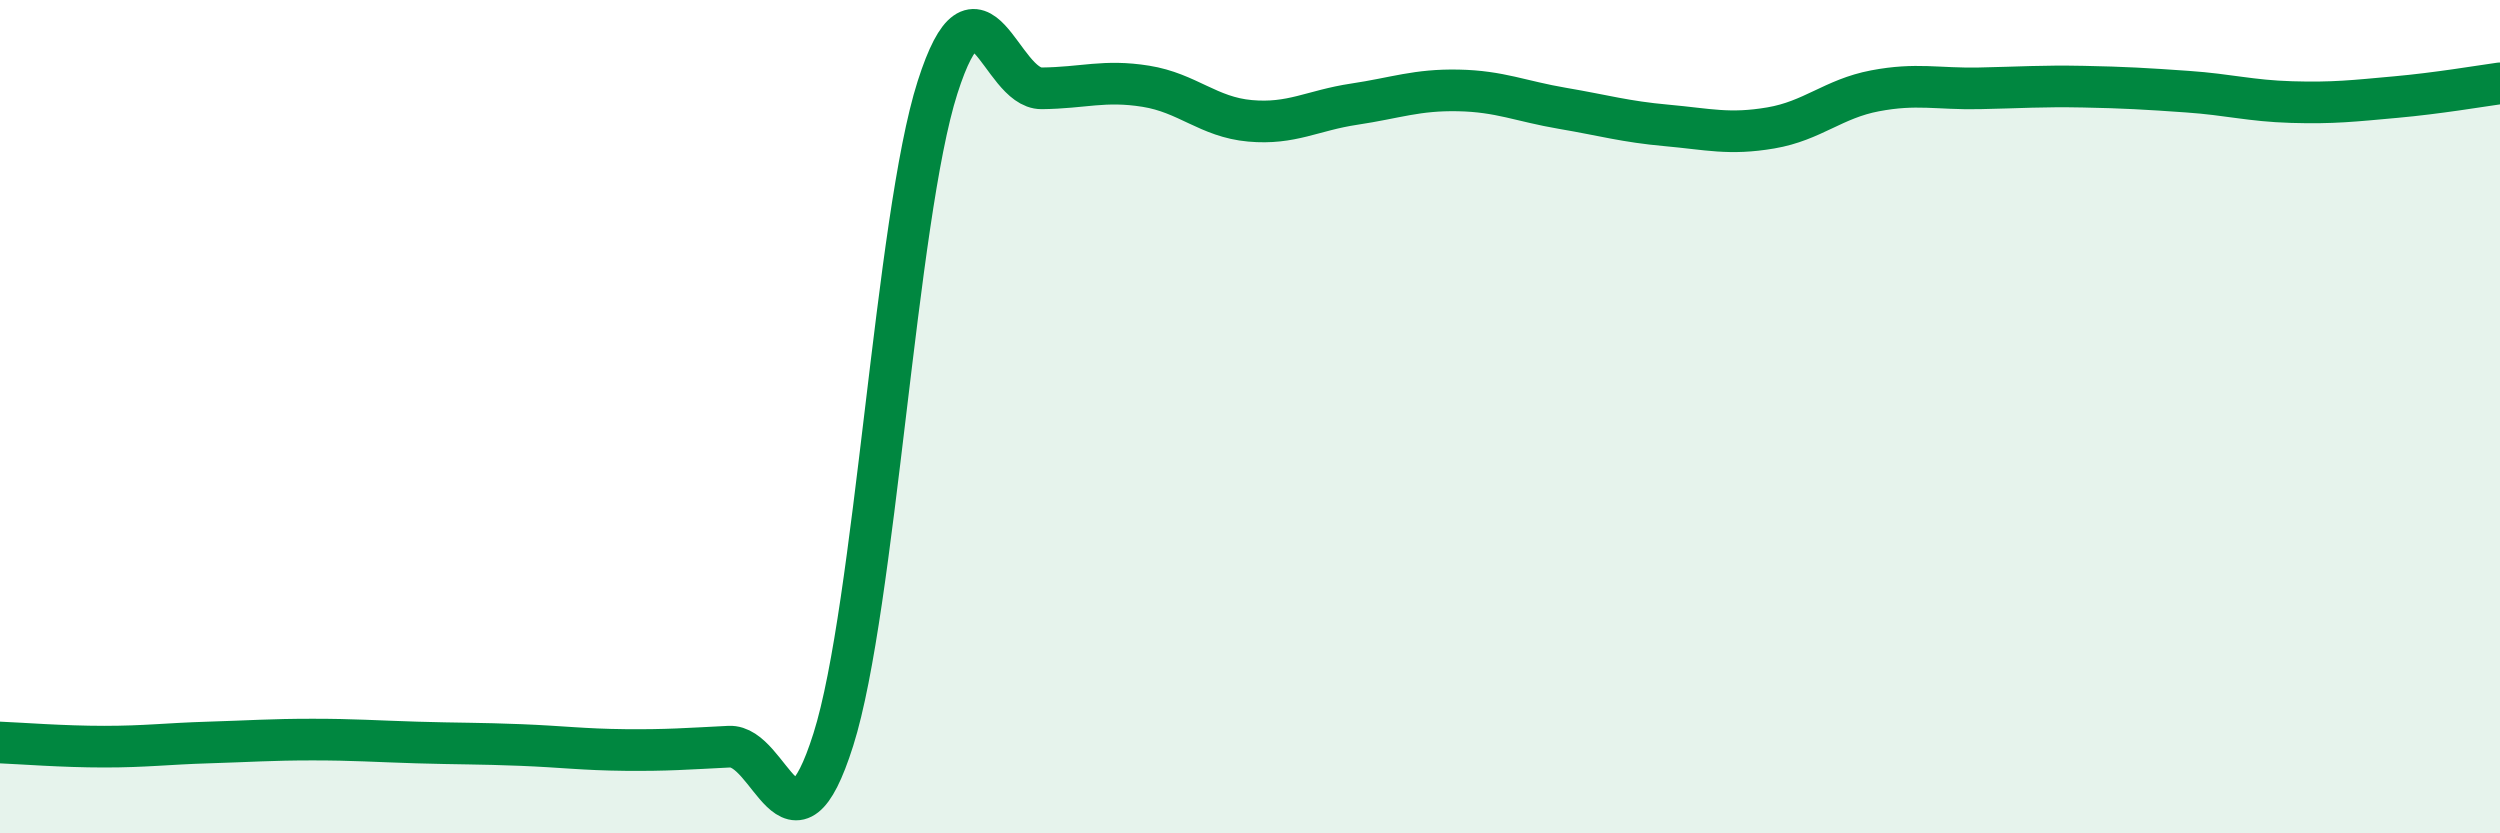 
    <svg width="60" height="20" viewBox="0 0 60 20" xmlns="http://www.w3.org/2000/svg">
      <path
        d="M 0,17.82 C 0.5,17.84 1.5,17.92 2.5,17.92 C 3.5,17.92 4,17.85 5,17.82 C 6,17.79 6.5,17.75 7.5,17.75 C 8.5,17.75 9,17.79 10,17.82 C 11,17.85 11.5,17.84 12.5,17.88 C 13.5,17.92 14,17.99 15,18 C 16,18.01 16.5,17.97 17.5,17.92 C 18.5,17.87 19,20.91 20,17.75 C 21,14.59 21.5,5.23 22.5,2.1 C 23.5,-1.03 24,2.13 25,2.12 C 26,2.11 26.5,1.91 27.5,2.07 C 28.5,2.23 29,2.81 30,2.9 C 31,2.99 31.5,2.65 32.5,2.5 C 33.5,2.35 34,2.15 35,2.17 C 36,2.19 36.5,2.43 37.5,2.6 C 38.5,2.77 39,2.92 40,3.01 C 41,3.1 41.5,3.24 42.5,3.07 C 43.5,2.9 44,2.37 45,2.18 C 46,1.99 46.5,2.14 47.5,2.12 C 48.5,2.1 49,2.06 50,2.08 C 51,2.1 51.5,2.13 52.5,2.2 C 53.5,2.27 54,2.42 55,2.45 C 56,2.48 56.5,2.42 57.5,2.33 C 58.5,2.24 59.5,2.07 60,2L60 20L0 20Z"
        fill="#008740"
        opacity="0.1"
        stroke-linecap="round"
        stroke-linejoin="round"
      />
      <path
        d="M 0,17.82 C 0.5,17.84 1.5,17.92 2.5,17.92 C 3.5,17.92 4,17.85 5,17.82 C 6,17.79 6.5,17.75 7.5,17.75 C 8.5,17.75 9,17.79 10,17.82 C 11,17.85 11.5,17.84 12.5,17.88 C 13.5,17.92 14,17.99 15,18 C 16,18.01 16.5,17.97 17.5,17.92 C 18.5,17.87 19,20.91 20,17.75 C 21,14.59 21.5,5.23 22.5,2.1 C 23.5,-1.03 24,2.13 25,2.12 C 26,2.11 26.5,1.91 27.5,2.07 C 28.5,2.23 29,2.81 30,2.9 C 31,2.99 31.5,2.65 32.5,2.5 C 33.5,2.35 34,2.15 35,2.17 C 36,2.19 36.5,2.43 37.5,2.6 C 38.5,2.77 39,2.92 40,3.01 C 41,3.1 41.5,3.24 42.5,3.07 C 43.5,2.9 44,2.37 45,2.18 C 46,1.99 46.5,2.14 47.5,2.12 C 48.5,2.1 49,2.06 50,2.08 C 51,2.1 51.5,2.13 52.5,2.2 C 53.5,2.27 54,2.42 55,2.45 C 56,2.48 56.5,2.42 57.5,2.33 C 58.5,2.24 59.5,2.07 60,2"
        stroke="#008740"
        stroke-width="1"
        fill="none"
        stroke-linecap="round"
        stroke-linejoin="round"
      />
    </svg>
  